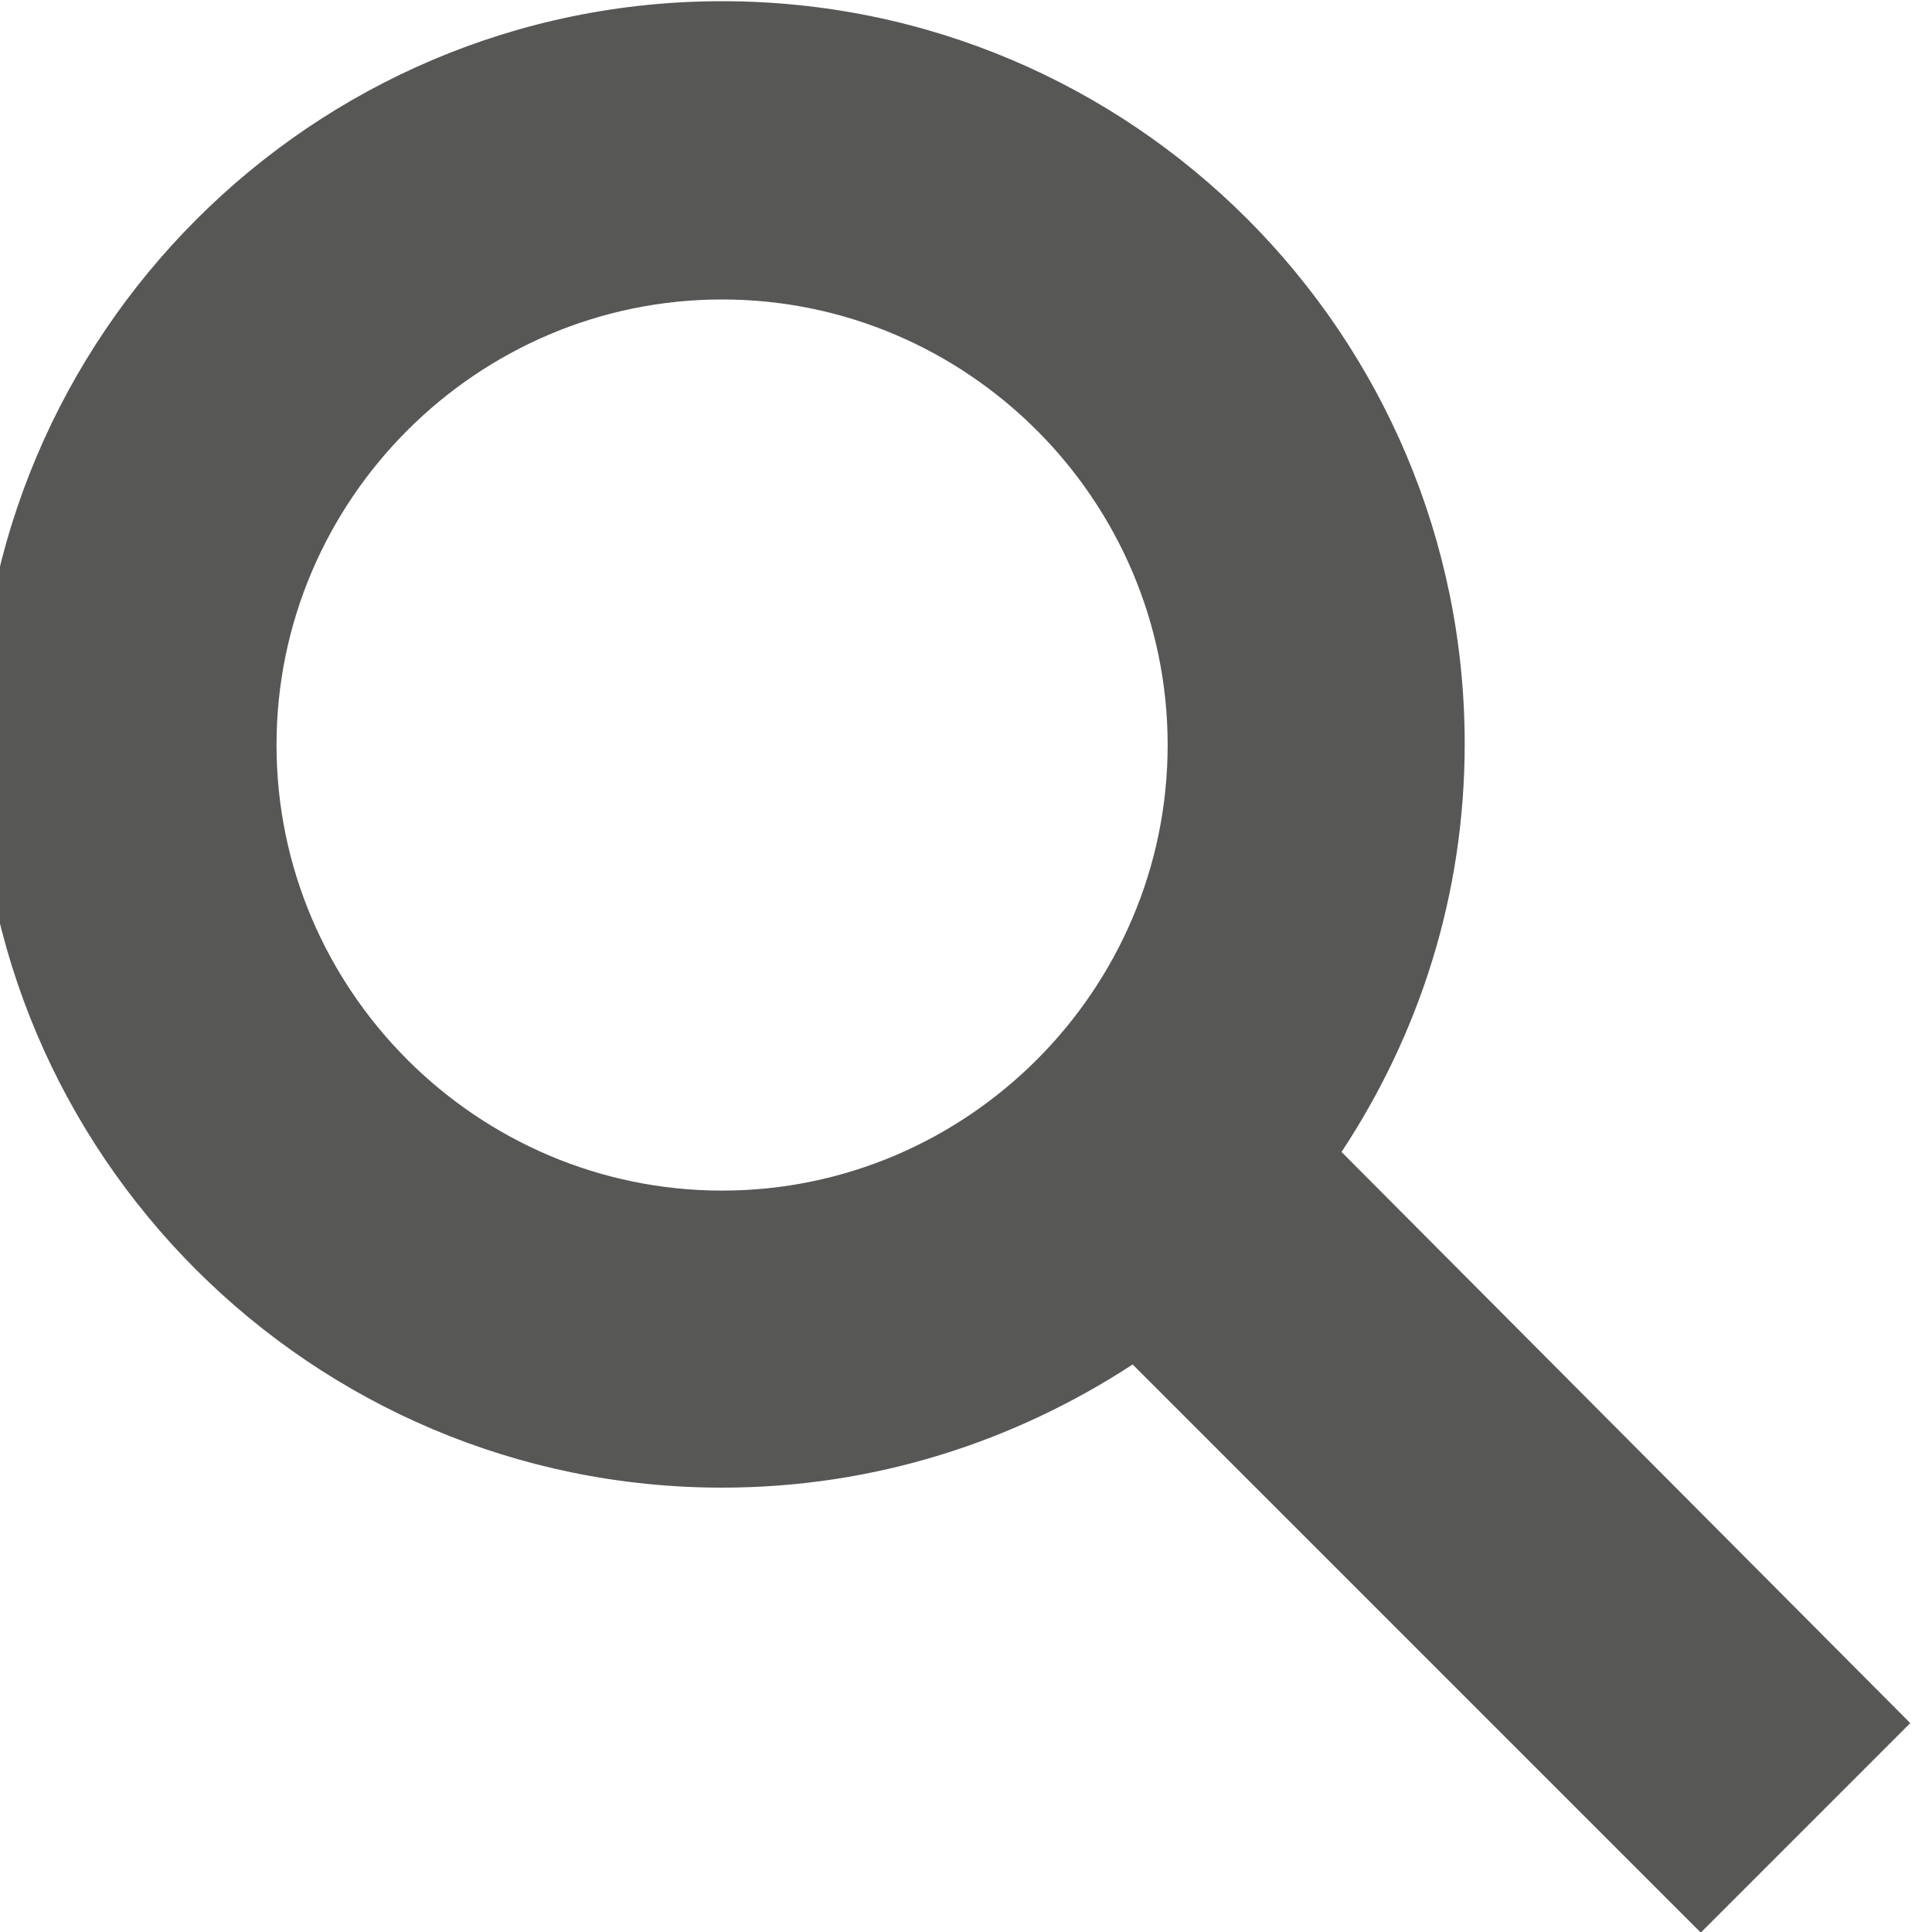 <?xml version="1.0" encoding="UTF-8"?>
<svg id="Lager_1" data-name="Lager 1" xmlns="http://www.w3.org/2000/svg" viewBox="0 0 16 16">
  <defs>
    <style>
      .cls-1 {
        fill: #575756;
      }

      .cls-2 {
        fill: none;
      }
    </style>
  </defs>
  <path class="cls-2" d="M-.18-2.64H15.82V13.36H-.18V-2.64Z"/>
  <path class="cls-1" d="M14.09,16.01l-4.71-4.71c-.98,.64-2.14,1.02-3.4,1.02C2.58,12.32-.18,9.56-.18,6.17S2.58,.01,5.98,.01s6.15,2.76,6.15,6.15c0,1.26-.38,2.41-1.02,3.38l4.71,4.73-1.74,1.74ZM9.67,6.17c0-2.03-1.66-3.69-3.69-3.69s-3.69,1.66-3.69,3.69,1.66,3.69,3.69,3.69,3.69-1.66,3.69-3.69Z"/>
</svg>